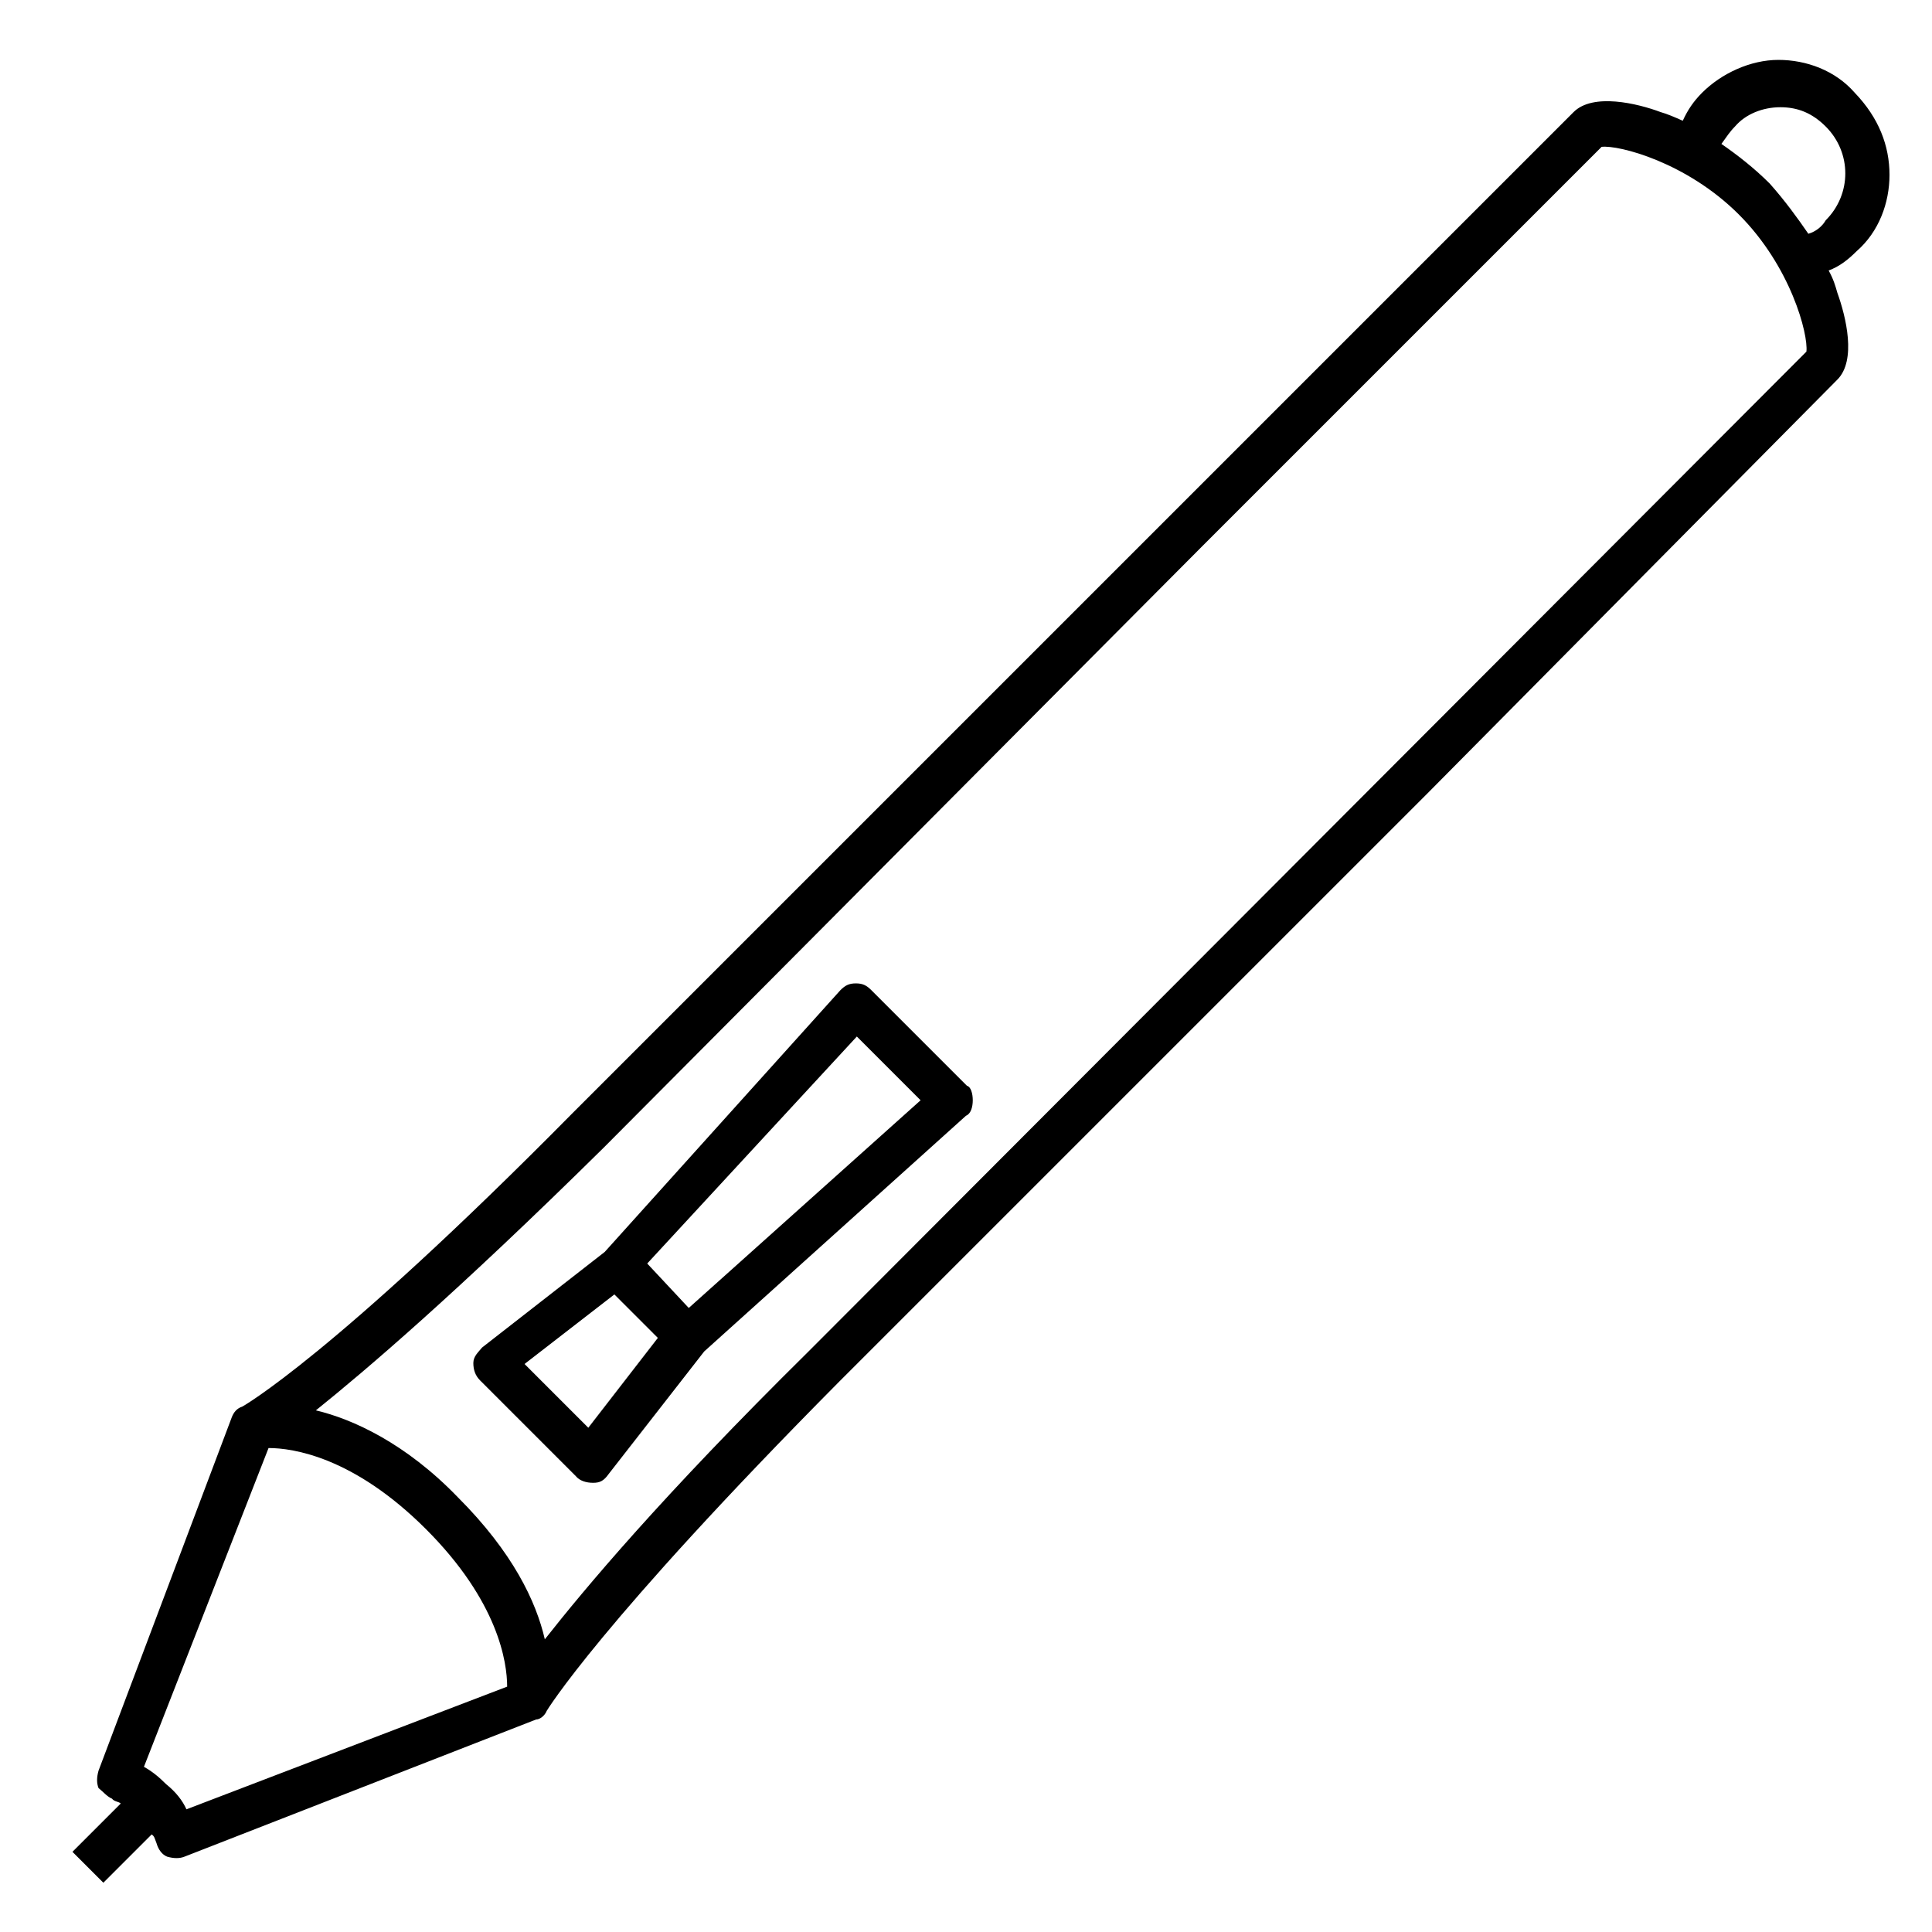 <?xml version="1.0" encoding="utf-8"?>
<!-- Generator: Adobe Illustrator 19.2.0, SVG Export Plug-In . SVG Version: 6.00 Build 0)  -->
<svg version="1.1" id="Layer_1" xmlns="http://www.w3.org/2000/svg" xmlns:xlink="http://www.w3.org/1999/xlink" x="0px" y="0px"
	 viewBox="0 0 200 200" style="enable-background:new 0 0 200 200;" xml:space="preserve">
<path d="M195.6,18.1c0,2.9-1.1,5.9-3.4,7.9c-0.9,0.9-1.8,1.6-2.9,2c0.5,0.9,0.7,1.6,0.9,2.3c0.9,2.5,2,7,0,9L147.9,82l-1.1-1.1
	l1.1,1.1l-61,61c-24.9,25.1-30.3,34.1-30.3,34.1c-0.2,0.5-0.7,0.9-1.1,0.9l-36.4,14.2c-0.5,0.2-1.1,0.2-1.8,0
	c-0.5-0.2-0.9-0.7-1.1-1.4c-0.2-0.5-0.2-0.7-0.5-0.9l-5,5l-3.2-3.2l5-5c-0.2-0.2-0.7-0.2-0.9-0.5c-0.5-0.2-0.9-0.7-1.4-1.1
	c-0.2-0.5-0.2-1.1,0-1.8l13.8-36.6c0.2-0.5,0.5-0.9,1.1-1.1c0,0,9.3-5.2,34.1-30.3l65.1-65.1l0,0l38.6-38.6c2-2,6.6-0.9,9,0
	c0.7,0.2,1.4,0.5,2.3,0.9c0.5-1.1,1.1-2,2-2.9c2-2,5-3.4,7.9-3.4c2.9,0,5.9,1.1,7.9,3.4C194.5,12.2,195.6,15.1,195.6,18.1z
	 M187.2,24.2c0.7-0.2,1.4-0.7,1.8-1.4c2.7-2.7,2.7-7,0-9.7c-1.4-1.4-2.9-2-4.7-2c-1.8,0-3.6,0.7-4.7,2c-0.5,0.5-0.9,1.1-1.4,1.8
	c1.6,1.1,3.4,2.5,5,4.1C184.8,20.8,186.1,22.6,187.2,24.2z M187,36.4c0.2-1.8-1.6-8.8-7-14.2s-12.4-7.2-14.2-7l-41.4,41.4l0,0
	l-61.9,62.2C47.1,134,37.8,141.9,32.7,146c3.8,0.9,9.3,3.4,14.7,9c5.7,5.7,8.1,10.8,9,14.7c4.1-5.2,12-14.7,27.3-29.8L187,36.4z
	 M19.3,187.3l33.2-12.7c0-2.5-0.9-8.8-8.4-16.3s-13.8-8.4-16.3-8.4l-12.9,33c0.9,0.5,1.6,1.1,2.3,1.8
	C18.2,185.5,18.9,186.4,19.3,187.3z M100.7,113.9L100.7,113.9c0,0.7-0.2,1.4-0.7,1.6l-27.1,24.4l-9.9,12.7c-0.5,0.7-0.9,0.9-1.6,0.9
	s-1.4-0.2-1.8-0.7l-9.9-9.9c-0.5-0.5-0.7-1.1-0.7-1.8c0-0.7,0.5-1.1,0.9-1.6l12.7-9.9l24.4-27.1c0.5-0.5,0.9-0.7,1.6-0.7
	c0.7,0,1.1,0.2,1.6,0.7l9.9,9.9C100.5,112.5,100.7,113.2,100.7,113.9z M71.3,135.4l24-21.5l-6.6-6.6L67,130.8L71.3,135.4z
	 M60.9,147.8l7.2-9.3l-4.5-4.5l-9.3,7.2L60.9,147.8z"/>
</svg>
